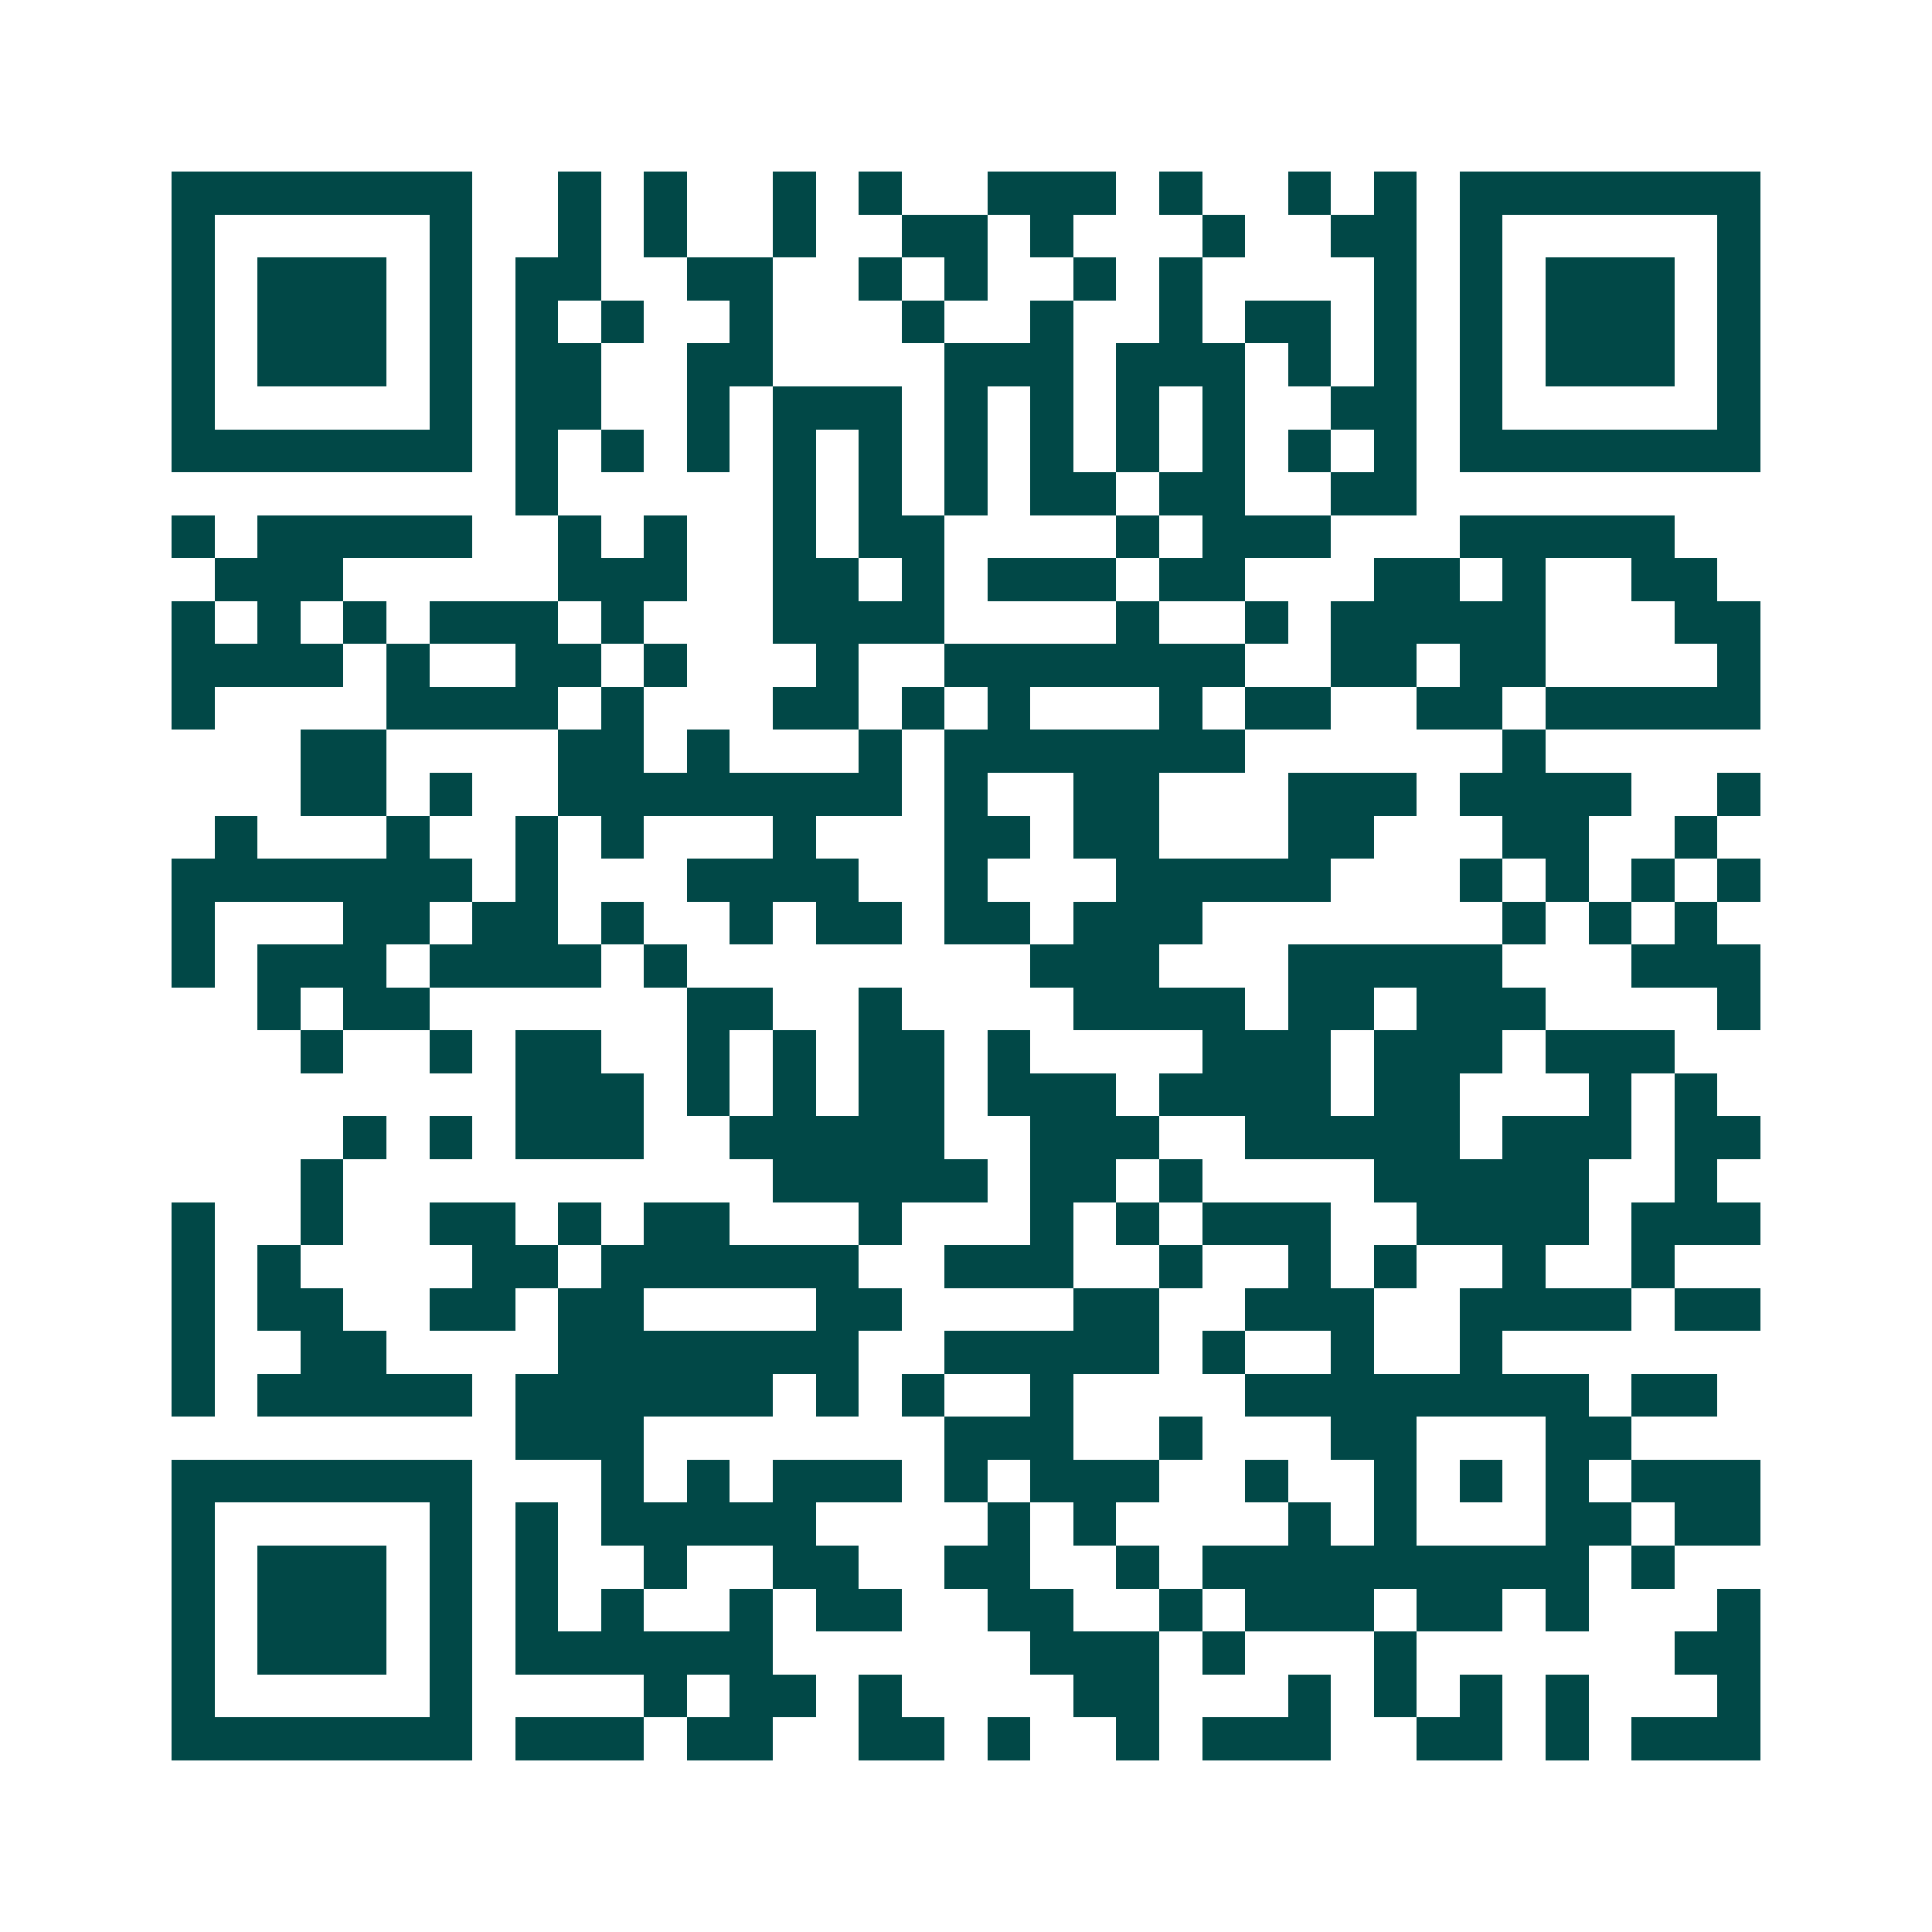 <svg xmlns="http://www.w3.org/2000/svg" width="200" height="200" viewBox="0 0 45 45" shape-rendering="crispEdges"><path fill="#ffffff" d="M0 0h45v45H0z"/><path stroke="#014847" d="M4 4.5h7m2 0h1m1 0h1m2 0h1m1 0h1m2 0h3m1 0h1m2 0h1m1 0h1m1 0h7M4 5.5h1m5 0h1m2 0h1m1 0h1m2 0h1m2 0h2m1 0h1m3 0h1m2 0h2m1 0h1m5 0h1M4 6.5h1m1 0h3m1 0h1m1 0h2m2 0h2m2 0h1m1 0h1m2 0h1m1 0h1m4 0h1m1 0h1m1 0h3m1 0h1M4 7.5h1m1 0h3m1 0h1m1 0h1m1 0h1m2 0h1m3 0h1m2 0h1m2 0h1m1 0h2m1 0h1m1 0h1m1 0h3m1 0h1M4 8.5h1m1 0h3m1 0h1m1 0h2m2 0h2m4 0h3m1 0h3m1 0h1m1 0h1m1 0h1m1 0h3m1 0h1M4 9.5h1m5 0h1m1 0h2m2 0h1m1 0h3m1 0h1m1 0h1m1 0h1m1 0h1m2 0h2m1 0h1m5 0h1M4 10.5h7m1 0h1m1 0h1m1 0h1m1 0h1m1 0h1m1 0h1m1 0h1m1 0h1m1 0h1m1 0h1m1 0h1m1 0h7M12 11.5h1m5 0h1m1 0h1m1 0h1m1 0h2m1 0h2m2 0h2M4 12.5h1m1 0h5m2 0h1m1 0h1m2 0h1m1 0h2m4 0h1m1 0h3m3 0h5M5 13.5h3m5 0h3m2 0h2m1 0h1m1 0h3m1 0h2m3 0h2m1 0h1m2 0h2M4 14.5h1m1 0h1m1 0h1m1 0h3m1 0h1m3 0h4m4 0h1m2 0h1m1 0h5m3 0h2M4 15.5h4m1 0h1m2 0h2m1 0h1m3 0h1m2 0h7m2 0h2m1 0h2m4 0h1M4 16.5h1m4 0h4m1 0h1m3 0h2m1 0h1m1 0h1m3 0h1m1 0h2m2 0h2m1 0h5M7 17.5h2m4 0h2m1 0h1m3 0h1m1 0h7m6 0h1M7 18.5h2m1 0h1m2 0h8m1 0h1m2 0h2m3 0h3m1 0h4m2 0h1M5 19.5h1m3 0h1m2 0h1m1 0h1m3 0h1m3 0h2m1 0h2m3 0h2m3 0h2m2 0h1M4 20.5h7m1 0h1m3 0h4m2 0h1m3 0h5m3 0h1m1 0h1m1 0h1m1 0h1M4 21.5h1m3 0h2m1 0h2m1 0h1m2 0h1m1 0h2m1 0h2m1 0h3m7 0h1m1 0h1m1 0h1M4 22.5h1m1 0h3m1 0h4m1 0h1m8 0h3m3 0h5m3 0h3M6 23.5h1m1 0h2m6 0h2m2 0h1m4 0h4m1 0h2m1 0h3m4 0h1M7 24.5h1m2 0h1m1 0h2m2 0h1m1 0h1m1 0h2m1 0h1m4 0h3m1 0h3m1 0h3M12 25.5h3m1 0h1m1 0h1m1 0h2m1 0h3m1 0h4m1 0h2m3 0h1m1 0h1M8 26.5h1m1 0h1m1 0h3m2 0h5m2 0h3m2 0h5m1 0h3m1 0h2M7 27.5h1m10 0h5m1 0h2m1 0h1m4 0h5m2 0h1M4 28.5h1m2 0h1m2 0h2m1 0h1m1 0h2m3 0h1m3 0h1m1 0h1m1 0h3m2 0h4m1 0h3M4 29.5h1m1 0h1m4 0h2m1 0h6m2 0h3m2 0h1m2 0h1m1 0h1m2 0h1m2 0h1M4 30.5h1m1 0h2m2 0h2m1 0h2m4 0h2m4 0h2m2 0h3m2 0h4m1 0h2M4 31.5h1m2 0h2m4 0h7m2 0h5m1 0h1m2 0h1m2 0h1M4 32.5h1m1 0h5m1 0h6m1 0h1m1 0h1m2 0h1m4 0h8m1 0h2M12 33.5h3m7 0h3m2 0h1m3 0h2m3 0h2M4 34.5h7m3 0h1m1 0h1m1 0h3m1 0h1m1 0h3m2 0h1m2 0h1m1 0h1m1 0h1m1 0h3M4 35.5h1m5 0h1m1 0h1m1 0h5m4 0h1m1 0h1m4 0h1m1 0h1m3 0h2m1 0h2M4 36.5h1m1 0h3m1 0h1m1 0h1m2 0h1m2 0h2m2 0h2m2 0h1m1 0h9m1 0h1M4 37.5h1m1 0h3m1 0h1m1 0h1m1 0h1m2 0h1m1 0h2m2 0h2m2 0h1m1 0h3m1 0h2m1 0h1m3 0h1M4 38.5h1m1 0h3m1 0h1m1 0h6m6 0h3m1 0h1m3 0h1m6 0h2M4 39.5h1m5 0h1m4 0h1m1 0h2m1 0h1m4 0h2m3 0h1m1 0h1m1 0h1m1 0h1m3 0h1M4 40.5h7m1 0h3m1 0h2m2 0h2m1 0h1m2 0h1m1 0h3m2 0h2m1 0h1m1 0h3"/></svg>
